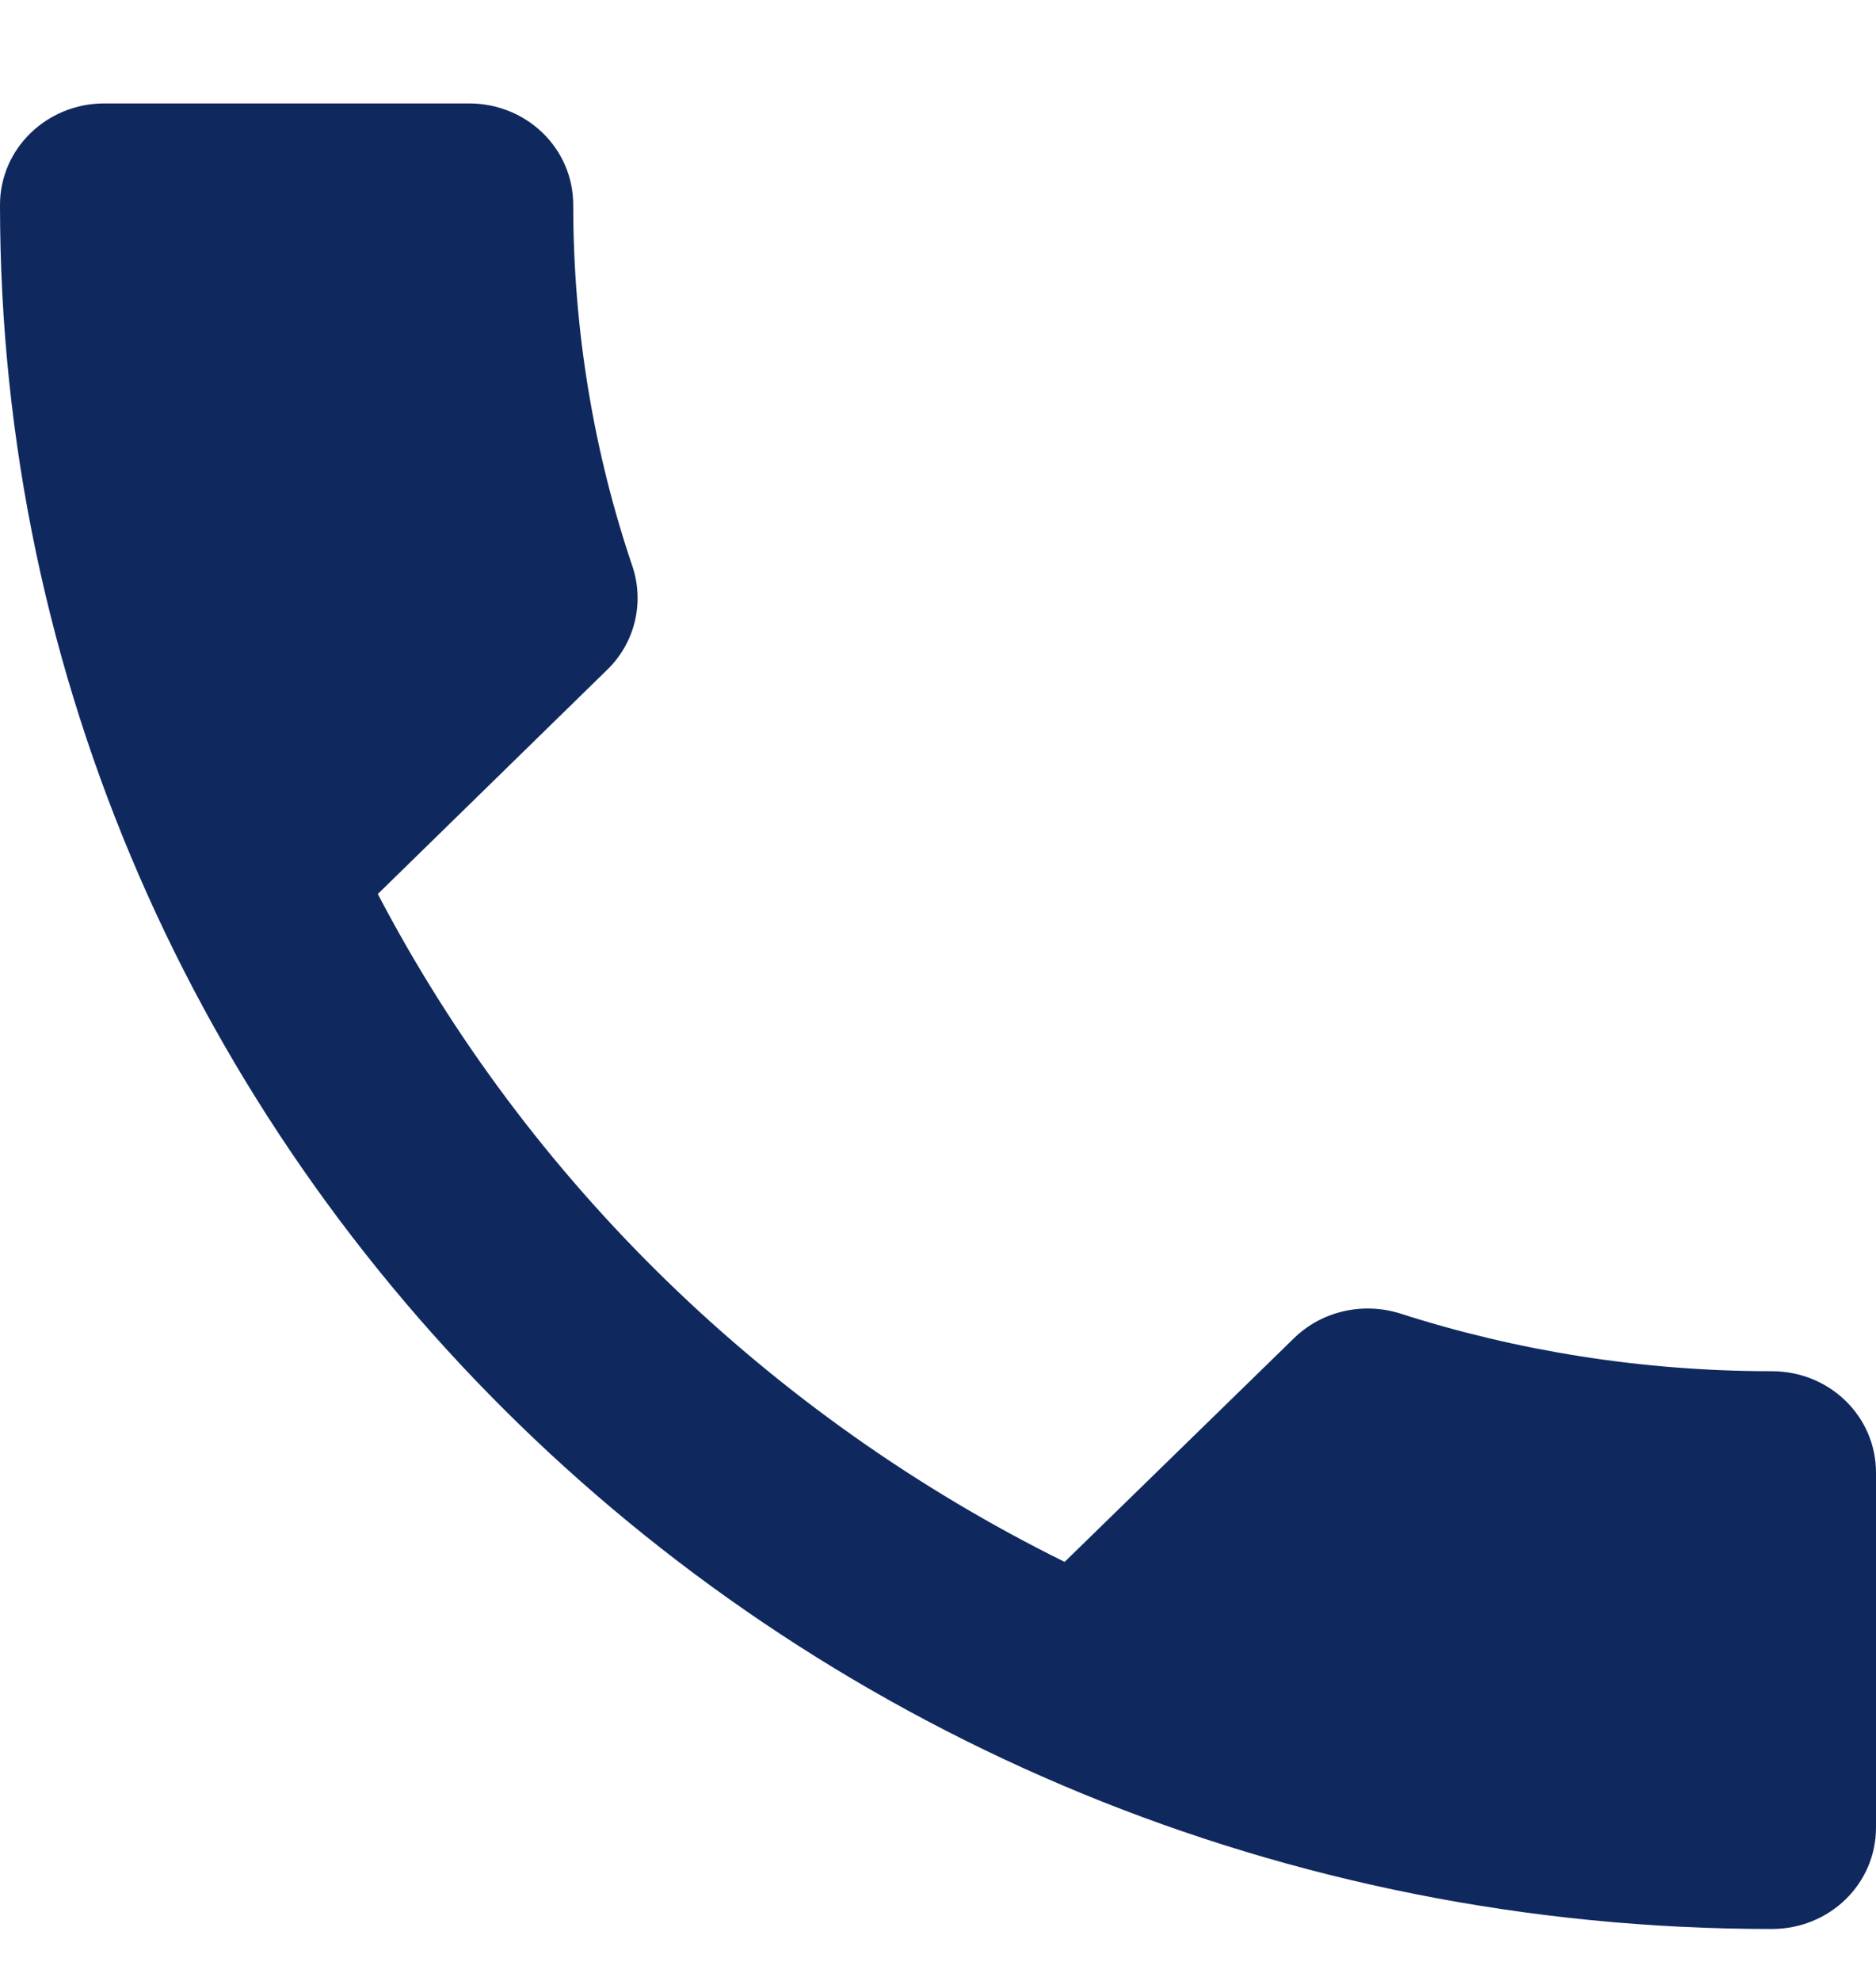<?xml version="1.0" encoding="utf-8" ?><svg width="18" height="19" fill="none" xmlns="http://www.w3.org/2000/svg"><path d="M3.625 8.575c1.44 2.753 3.755 5.005 6.59 6.406l2.2-2.145c.275-.268.67-.346 1.015-.239 1.12.36 2.325.555 3.57.555.555 0 1 .433 1 .973v3.404c0 .54-.445.973-1 .973-9.39 0-17-7.403-17-16.537 0-.54.45-.973 1-.973h3.5c.555 0 1 .433 1 .973 0 1.211.2 2.383.57 3.473.11.335.03.72-.245.987l-2.2 2.15z" fill="#0F295F"/></svg>